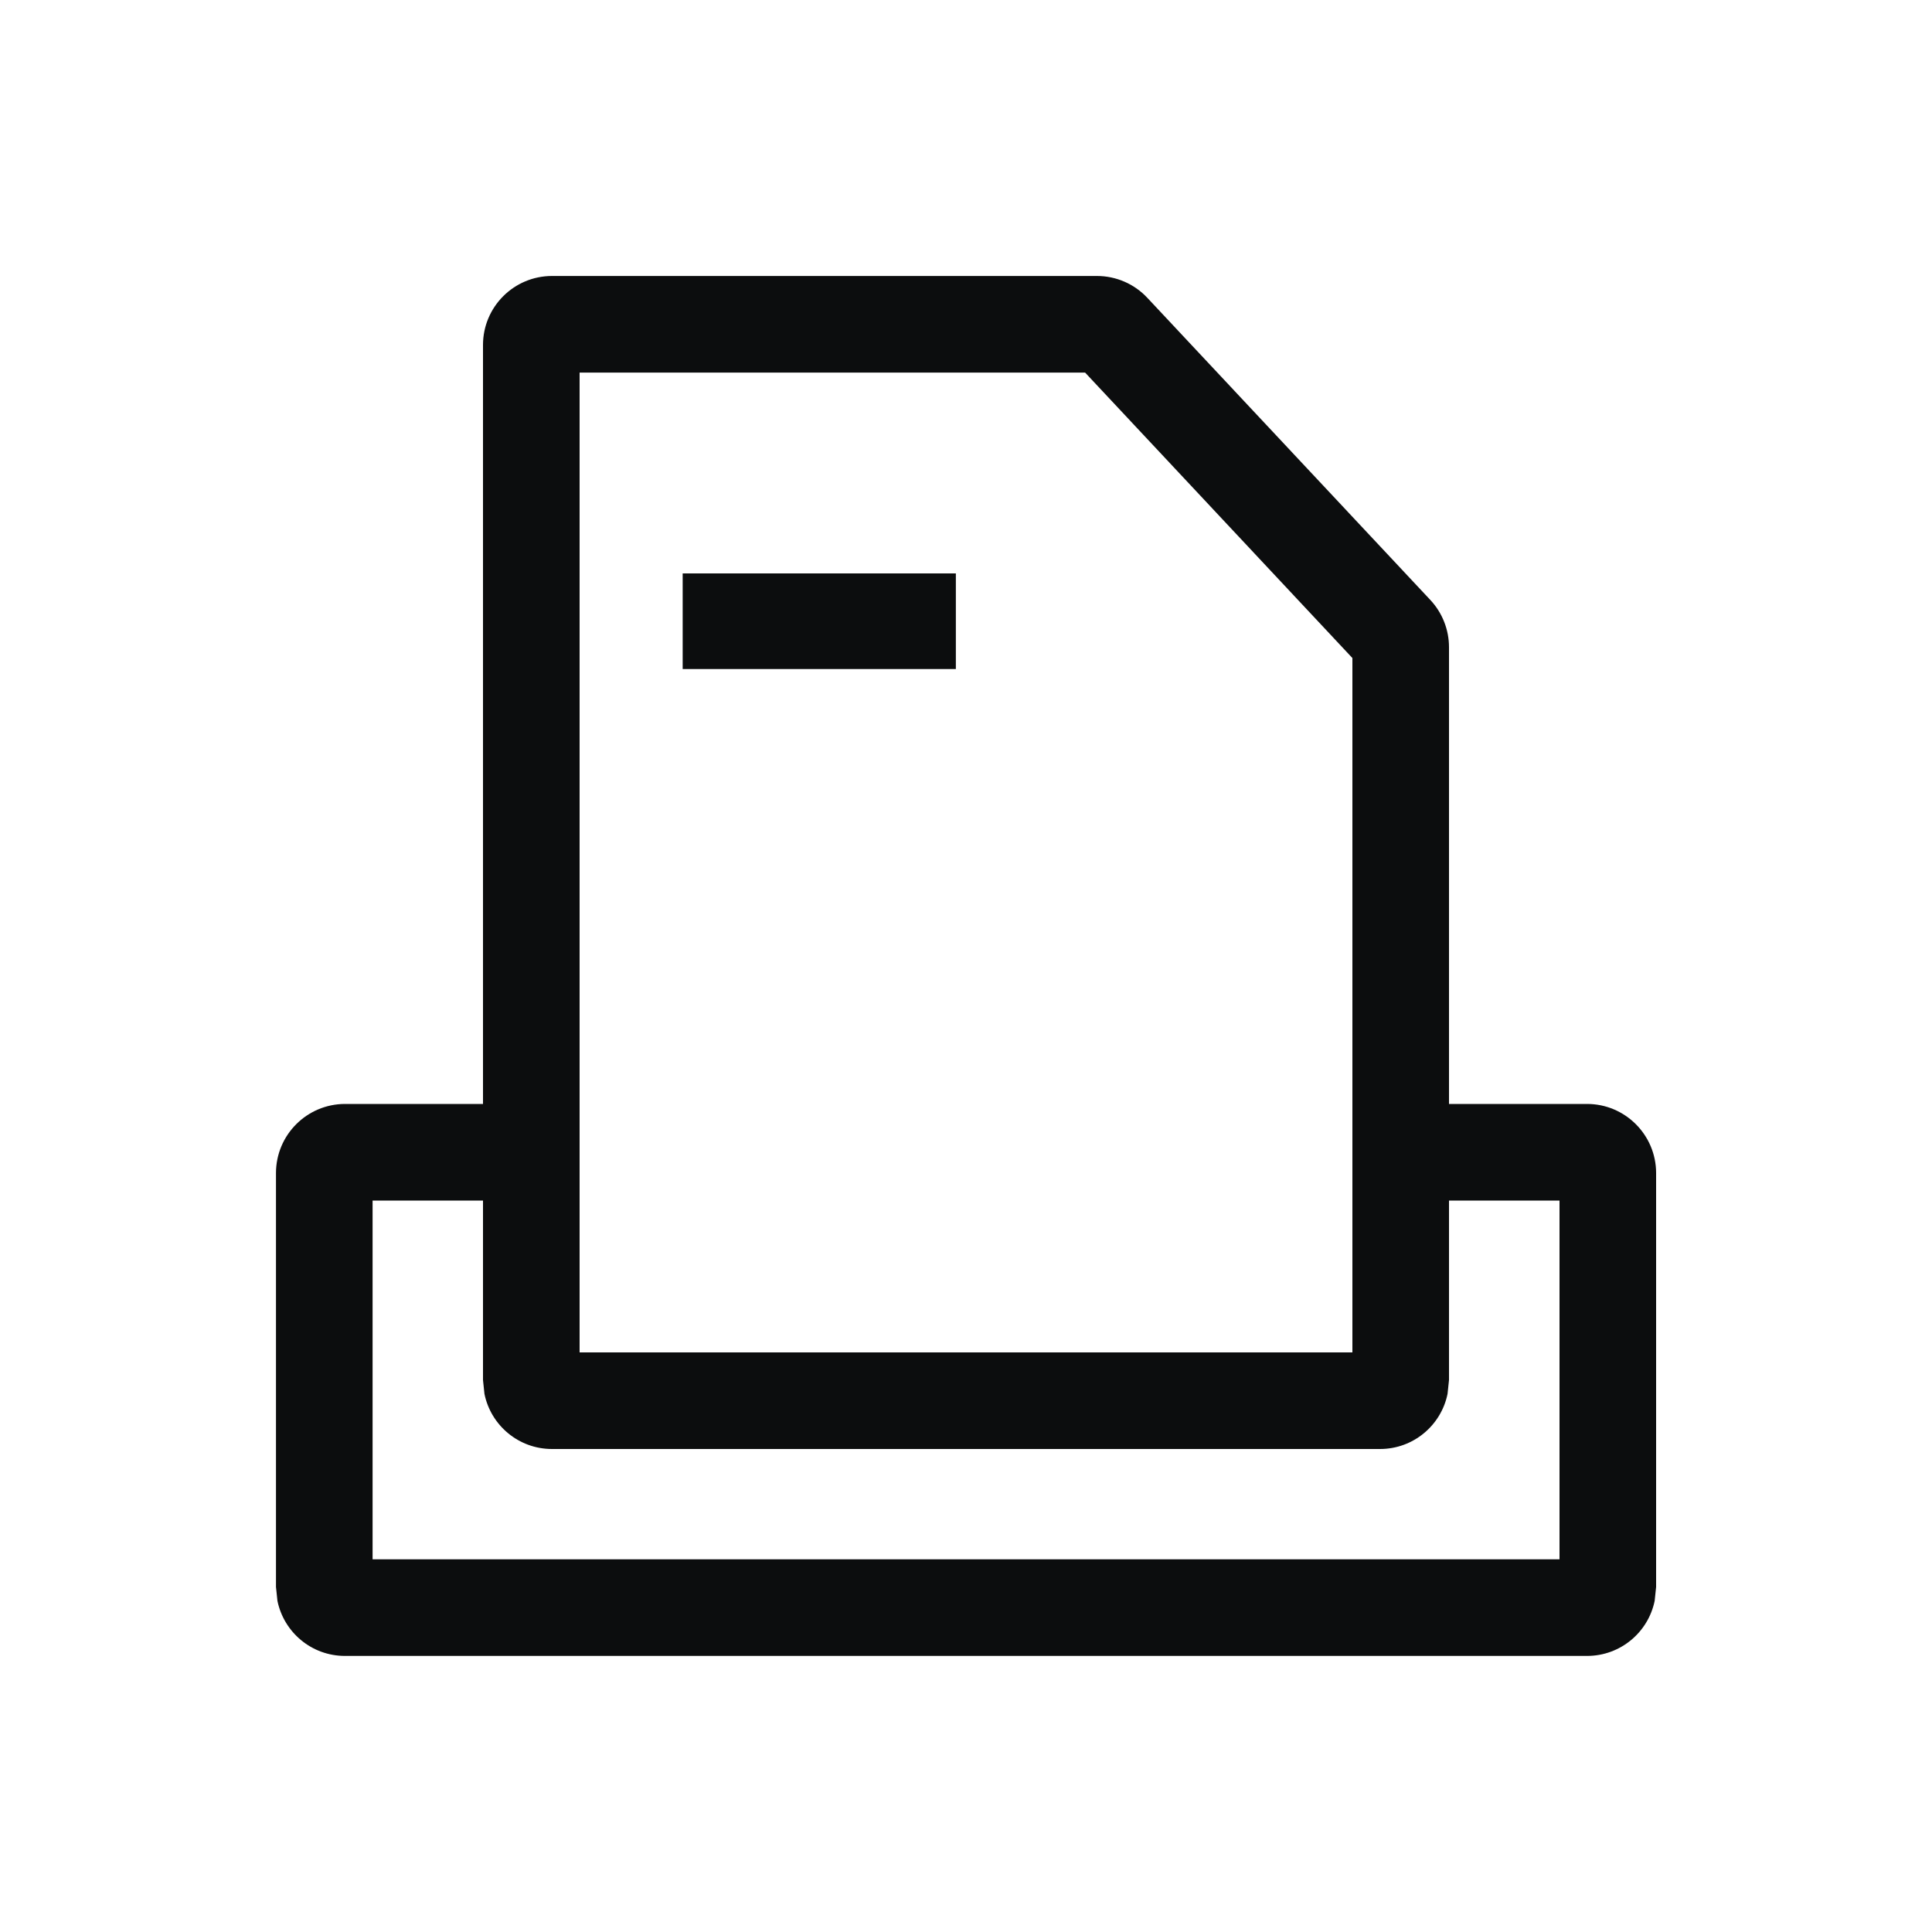 <svg width="20" height="20" viewBox="0 0 20 20" fill="none" xmlns="http://www.w3.org/2000/svg">
<path d="M11.356 2.857C11.554 2.857 11.743 2.939 11.878 3.084L14.808 6.212C14.931 6.344 15 6.519 15 6.7V11.428H16.429C16.823 11.428 17.143 11.748 17.144 12.142V16.428L17.129 16.572C17.062 16.898 16.774 17.142 16.429 17.142H3.571C3.226 17.142 2.939 16.898 2.872 16.572L2.857 16.428V12.142C2.858 11.748 3.177 11.429 3.571 11.428H5V3.571C5 3.177 5.32 2.857 5.714 2.857H11.356ZM3.857 16.142H16.144V12.428H15V14.286L14.985 14.429C14.919 14.755 14.631 15 14.286 15H5.714C5.369 15 5.081 14.755 5.015 14.429L5 14.286V12.428H3.857V16.142ZM6 14H14V6.812L11.233 3.857H6V14ZM9.895 6.926H7.067V5.936H9.895V6.926Z" fill="#0C0D0E"/>
</svg>
